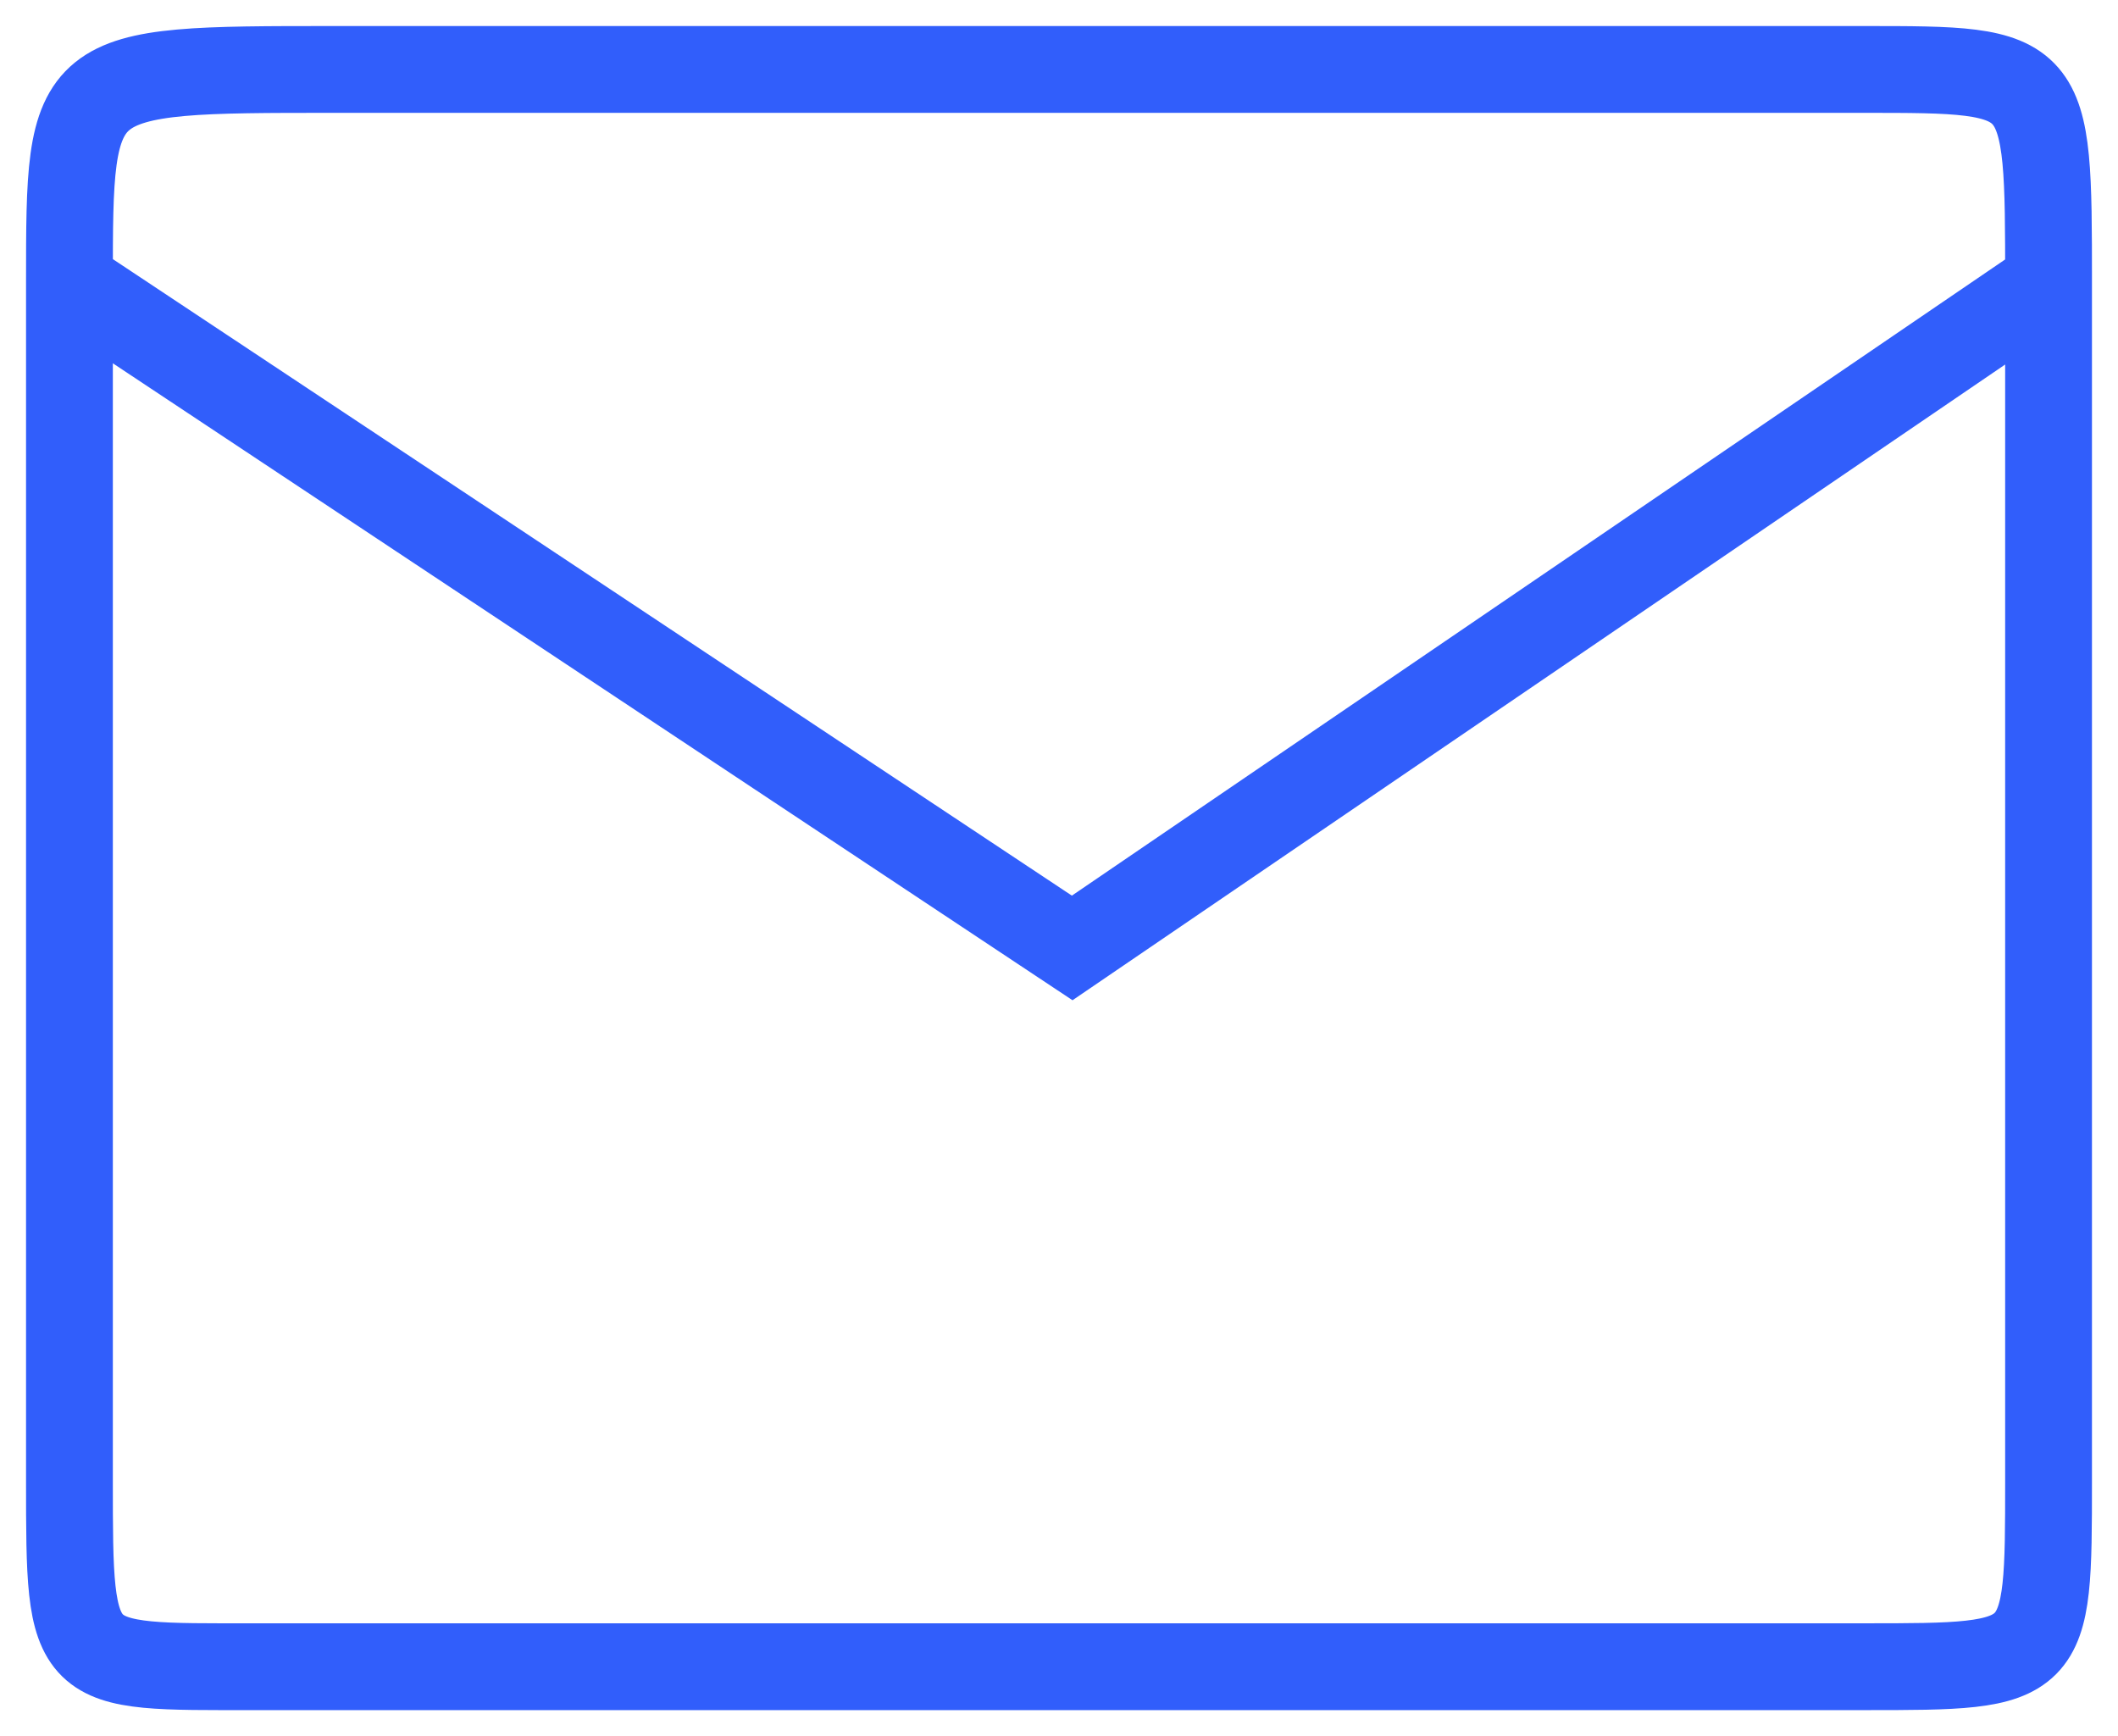 <svg width="61" height="50" viewBox="0 0 61 50" fill="none" xmlns="http://www.w3.org/2000/svg">
    <path d="M2 8.133L2 42.633C2 48.153 2 48 7.32 48C19.48 48 47.6 48 53.68 48C59 48 59 48 59 42.633C59 33.944 59 13.04 59 8.133M2 8.133C2 2 2 2 9.6 2C16.896 2 42.027 2 53.68 2C59 2 59 2 59 8.133M2 8.133L30.88 27.3L59 8.133M59 8.133C59 9.27 59 6.996 59 8.133Z" stroke="#315efb" stroke-width="2.5"/>
</svg>